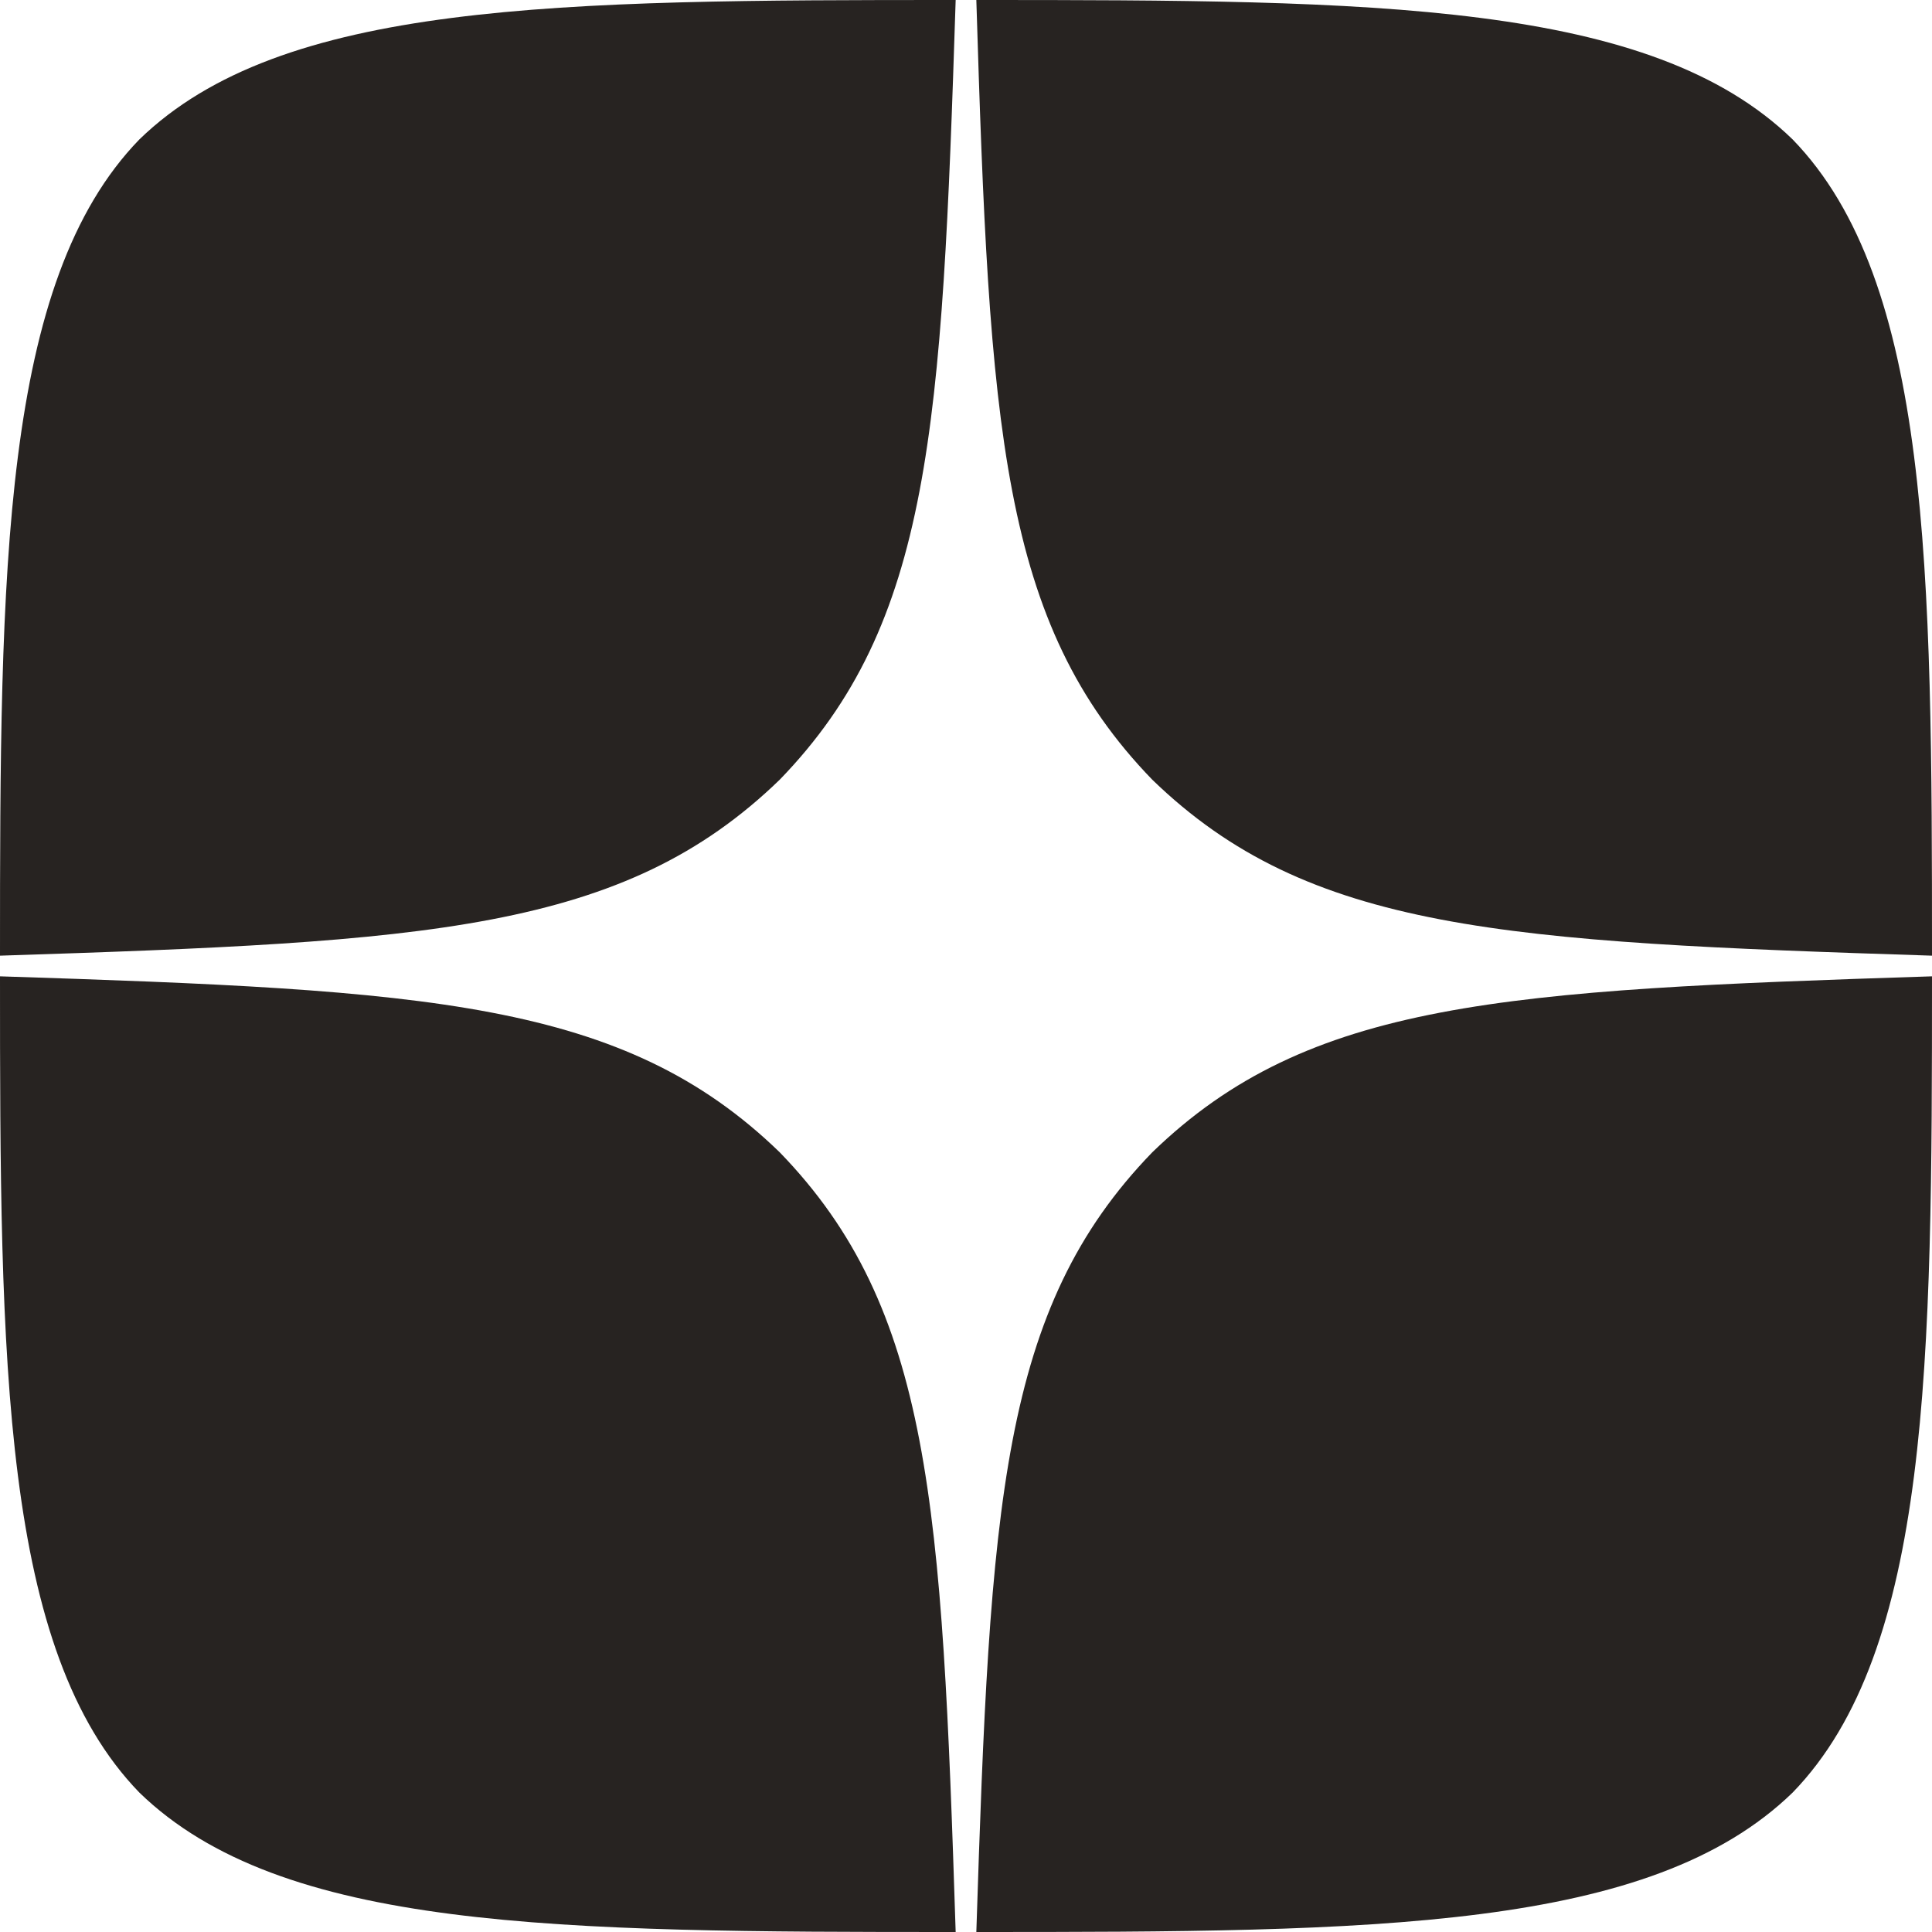 <svg width="26" height="26" viewBox="0 0 26 26" fill="none" xmlns="http://www.w3.org/2000/svg">
<g clip-path="url(#clip0_497_2239)">
<path fill-rule="evenodd" clip-rule="evenodd" d="M15.507 15.507C13.464 17.615 13.325 20.243 13.139 26C18.506 26 22.211 25.981 24.124 24.124C25.981 22.211 26 18.33 26 13.139C20.243 13.325 17.615 13.464 15.507 15.507ZM12.861 26C7.494 26 3.789 25.981 1.876 24.124C0.019 22.211 0 18.33 0 13.139C5.757 13.325 8.385 13.464 10.493 15.507C12.536 17.615 12.675 20.243 12.861 26ZM10.493 10.493C8.385 12.536 5.757 12.675 0 12.861C0 7.67 0.019 3.789 1.876 1.876C3.789 0.019 7.503 0 12.861 0C12.675 5.757 12.536 8.385 10.493 10.493ZM13.139 0C13.316 5.757 13.464 8.385 15.507 10.493C17.615 12.536 20.243 12.675 26 12.861C26 7.67 25.981 3.789 24.124 1.876C22.211 0.019 18.506 0 13.139 0Z" fill="#272321"/>
</g>
<defs>
<clipPath id="clip0_497_2239">
<rect width="26" height="26" fill="white"/>
</clipPath>
</defs>
</svg>
